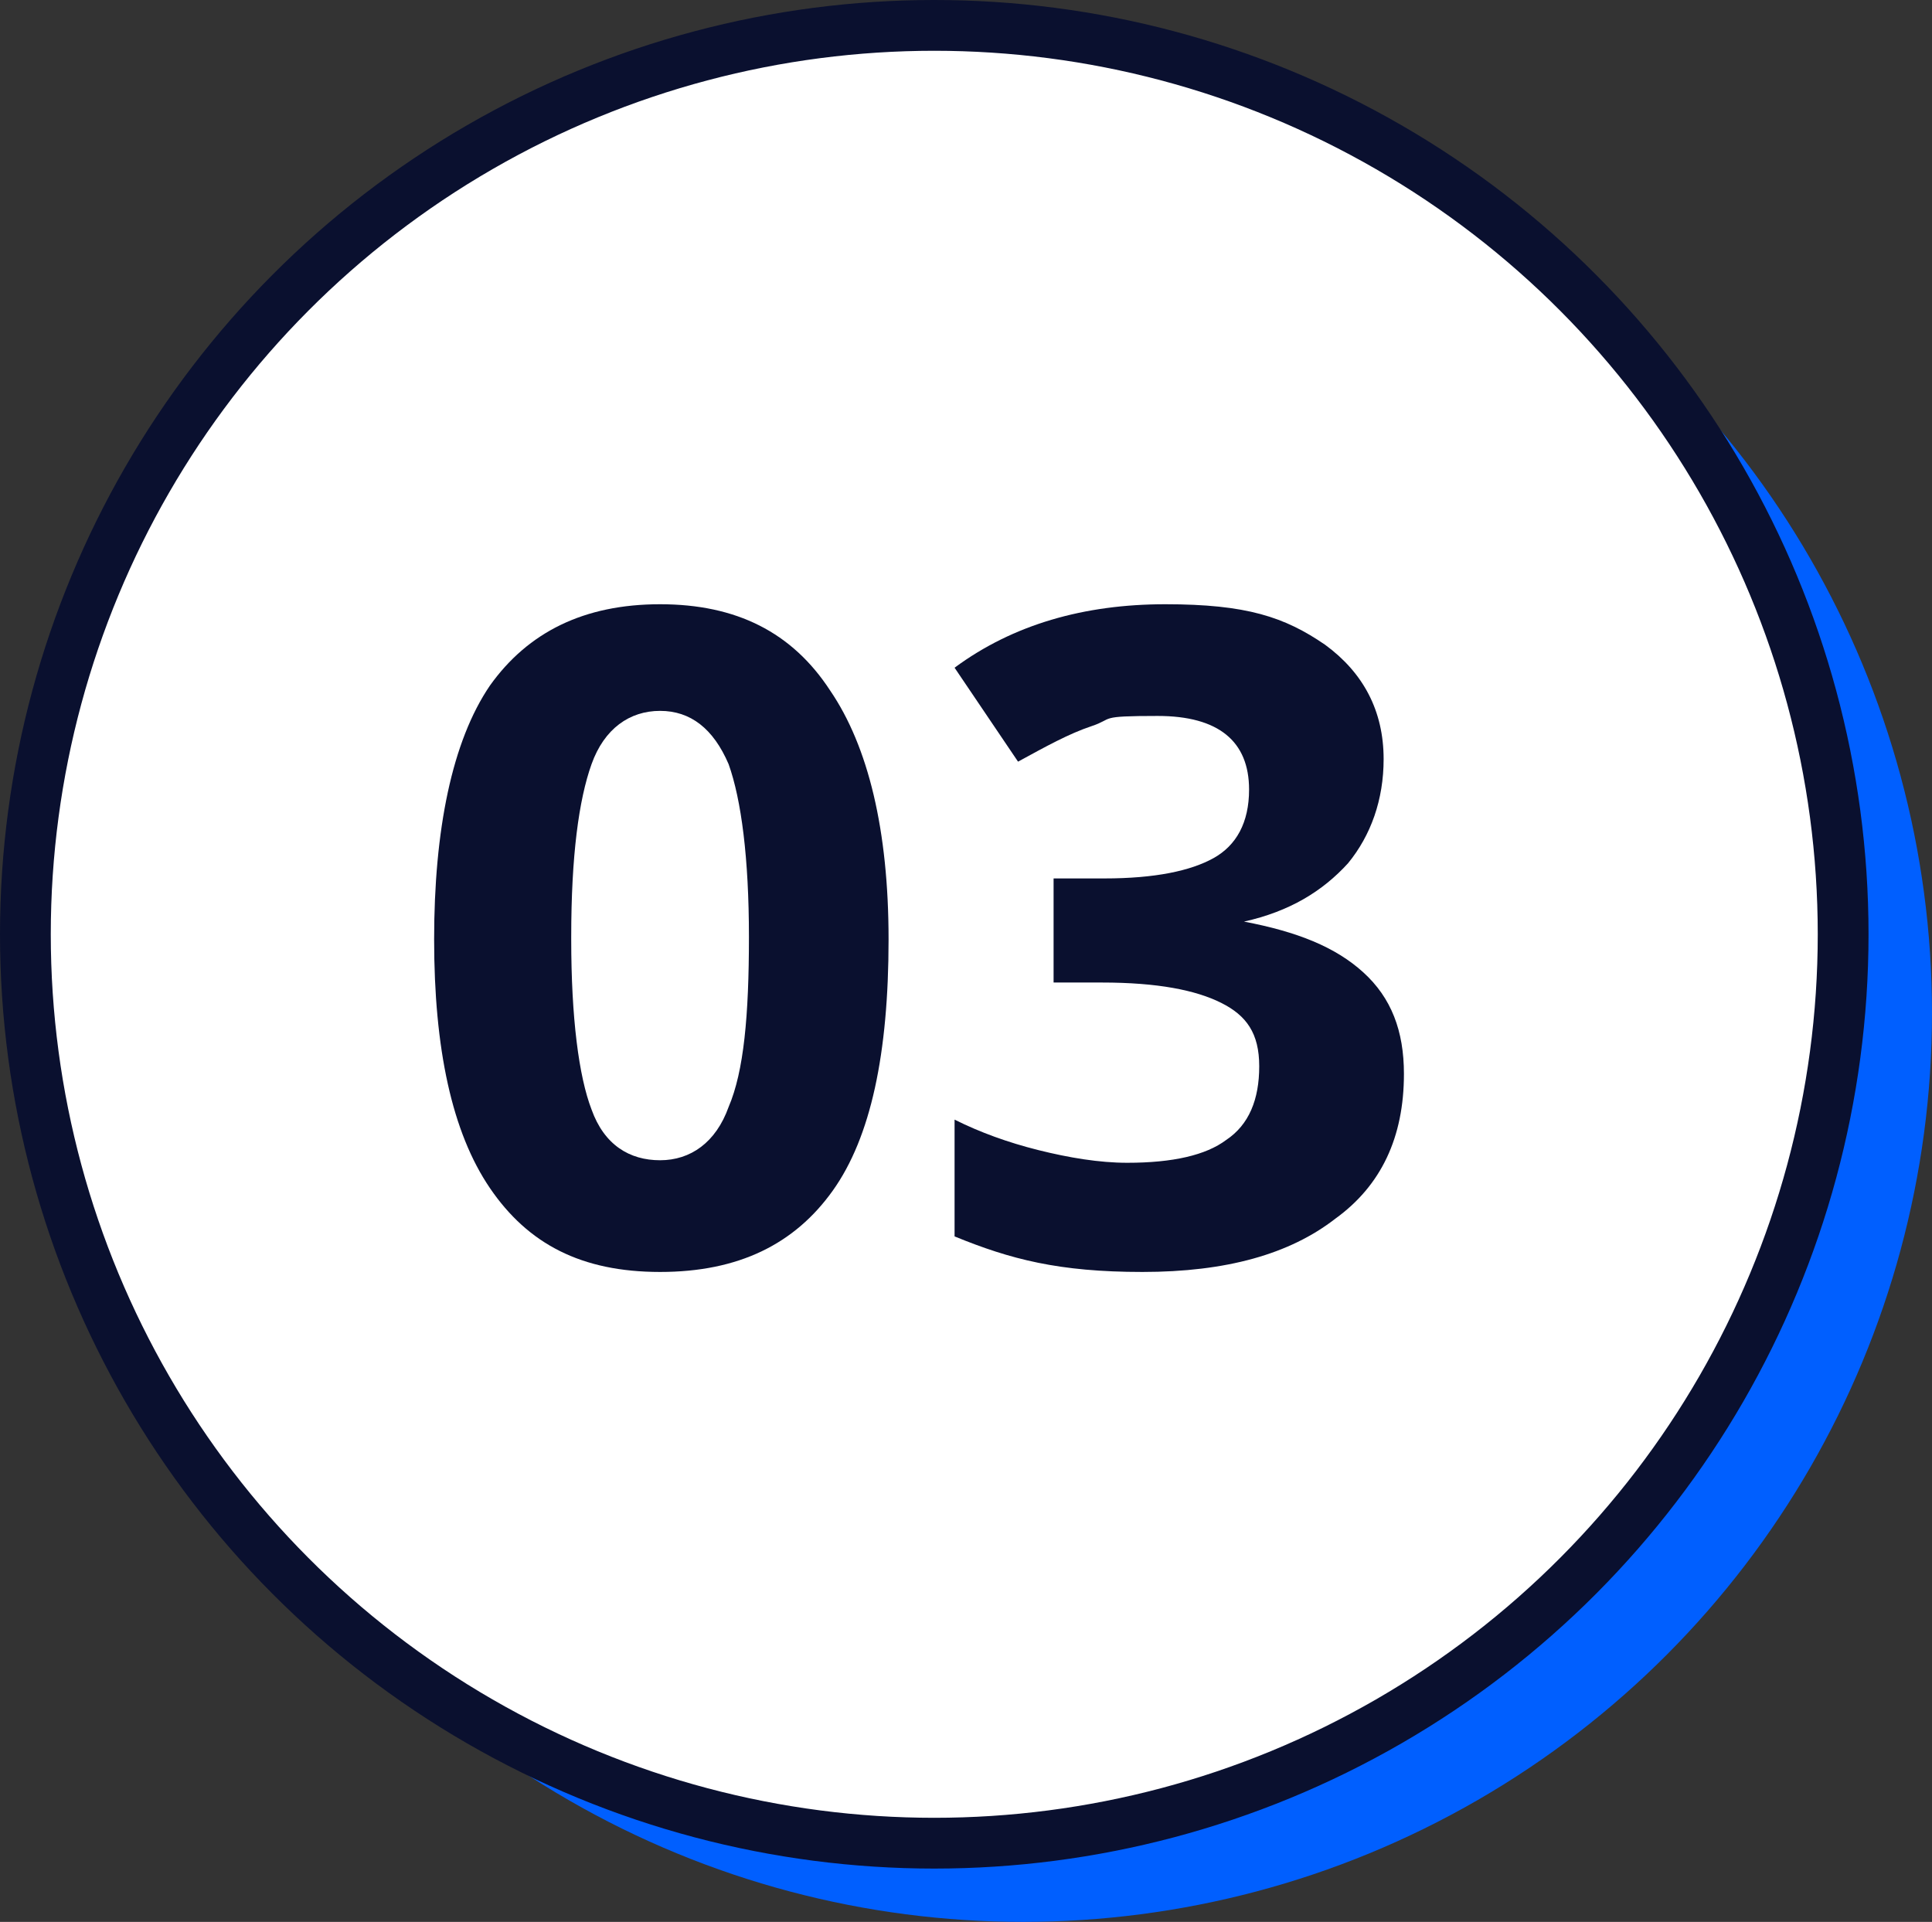 <?xml version="1.0" encoding="UTF-8"?>
<svg id="Capa_1" data-name="Capa 1" xmlns="http://www.w3.org/2000/svg" viewBox="0 0 76.1 75.7">
  <rect x="0" y="0" width="76.1" height="75.7" fill="#333333" stroke="none"/>
  <defs>
    <style>
      .cls-1 {
        fill: #005fff;
      }

      .cls-1, .cls-2 {
        stroke-width: 0px;
      }

      .cls-3 {
        fill: #fff;
        stroke: #0a102f;
        stroke-miterlimit: 10;
        stroke-width: 2px;
      }

      .cls-2 {
        fill: #0a102f;
      }
    </style>
  </defs>
  <g>
    <circle class="cls-1" cx="40.3" cy="39.9" r="35.8"/>
    <circle class="cls-3" cx="36.8" cy="36.8" r="35.8"/>
  </g>
  <g>
    <path class="cls-2" d="M35,37c0,4.5-.7,7.8-2.2,9.9-1.5,2.1-3.7,3.2-6.8,3.2s-5.2-1.1-6.7-3.3-2.2-5.5-2.2-9.8.7-7.8,2.2-10c1.5-2.1,3.7-3.2,6.7-3.2s5.2,1.1,6.7,3.4c1.5,2.2,2.3,5.5,2.3,9.8ZM22.5,37c0,3.1.3,5.4.8,6.7.5,1.4,1.5,2,2.7,2s2.2-.7,2.7-2.1c.6-1.4.8-3.6.8-6.7s-.3-5.4-.8-6.8c-.6-1.4-1.5-2.1-2.7-2.1s-2.2.7-2.7,2.1c-.5,1.4-.8,3.6-.8,6.8Z"/>
    <path class="cls-2" d="M54.5,29.9c0,1.6-.5,3-1.4,4.1-1,1.1-2.3,1.9-4.1,2.3h0c2.1.4,3.6,1,4.7,2,1.1,1,1.6,2.3,1.6,4,0,2.5-.9,4.4-2.7,5.7-1.8,1.4-4.3,2.1-7.6,2.1s-5.2-.5-7.4-1.4v-4.6c1,.5,2.1.9,3.3,1.2,1.2.3,2.4.5,3.5.5,1.8,0,3.1-.3,3.9-.9.9-.6,1.3-1.6,1.3-2.9s-.5-2-1.5-2.5c-1-.5-2.5-.8-4.7-.8h-1.9v-4.1h2c2,0,3.4-.3,4.3-.8.9-.5,1.4-1.4,1.4-2.7,0-1.9-1.2-2.9-3.6-2.9s-1.7.1-2.6.4-1.8.8-2.9,1.4l-2.5-3.7c2.3-1.7,5.1-2.5,8.3-2.5s4.7.5,6.3,1.6c1.5,1.1,2.3,2.6,2.3,4.5Z"/>
  </g>
</svg>